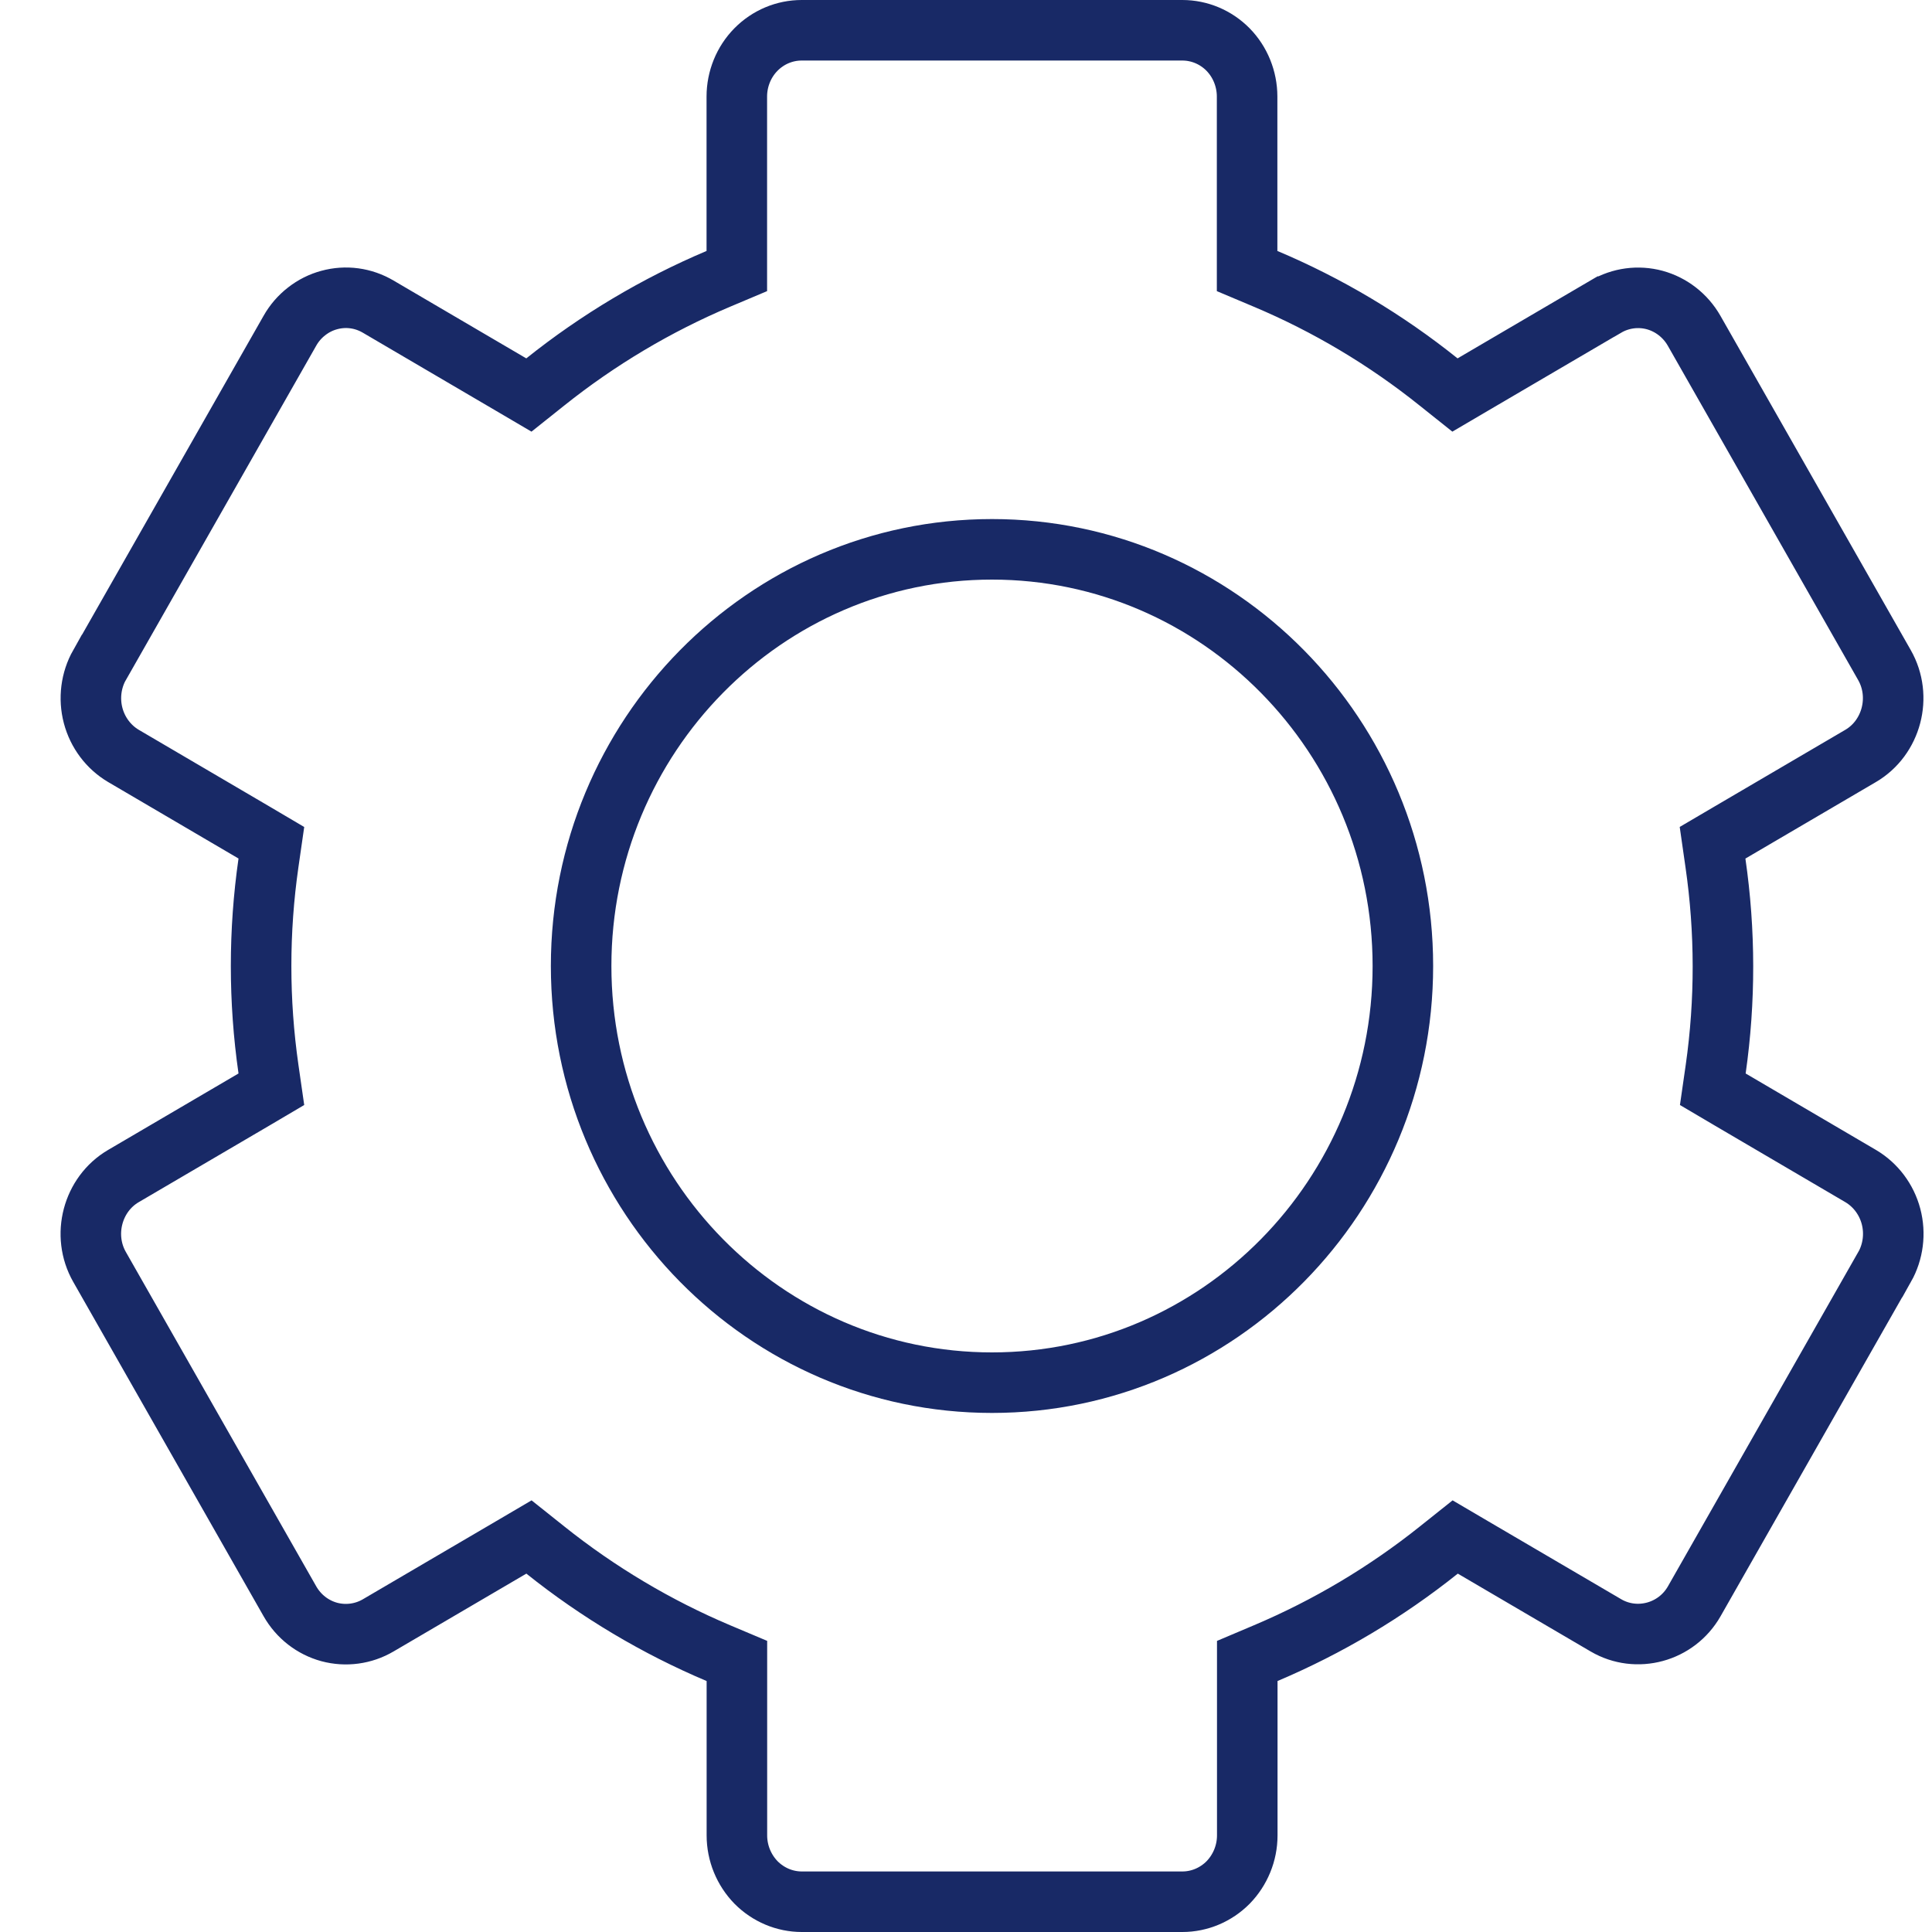 <svg width="24" height="24" viewBox="0 0 24 24" fill="none" xmlns="http://www.w3.org/2000/svg">
<path d="M1.237 15.739L1.237 15.739C1.012 15.345 1.149 14.835 1.532 14.61L1.532 14.61L3.154 13.659L3.371 13.531L3.335 13.281C3.213 12.431 3.213 11.569 3.335 10.719L3.371 10.469L3.154 10.341L1.533 9.39C1.533 9.39 1.533 9.39 1.533 9.39C1.349 9.281 1.213 9.101 1.157 8.889C1.101 8.676 1.13 8.45 1.237 8.26C1.237 8.26 1.238 8.26 1.238 8.26L3.601 4.109L3.601 4.109C3.654 4.015 3.725 3.933 3.809 3.868C3.893 3.802 3.989 3.754 4.09 3.727C4.192 3.699 4.298 3.692 4.402 3.706C4.506 3.72 4.606 3.755 4.698 3.809L4.698 3.809L6.347 4.776L6.57 4.907L6.772 4.746C7.429 4.221 8.152 3.79 8.923 3.464L9.153 3.367V3.118V1.2C9.153 0.98 9.239 0.769 9.391 0.615C9.543 0.461 9.747 0.376 9.959 0.376H14.687C14.899 0.376 15.103 0.461 15.255 0.615C15.406 0.769 15.492 0.98 15.492 1.2V3.118V3.367L15.722 3.464C16.493 3.789 17.216 4.22 17.872 4.746L18.074 4.907L18.297 4.776L19.947 3.809L19.948 3.809C20.132 3.701 20.35 3.672 20.555 3.727C20.76 3.783 20.937 3.92 21.045 4.109L23.409 8.261L23.409 8.261C23.634 8.655 23.497 9.165 23.114 9.39L23.114 9.39L21.492 10.341L21.274 10.469L21.31 10.72C21.433 11.569 21.434 12.432 21.313 13.281L21.277 13.531L21.494 13.659L23.115 14.61C23.115 14.61 23.115 14.61 23.115 14.61C23.299 14.719 23.435 14.899 23.491 15.111C23.547 15.324 23.518 15.55 23.411 15.74C23.41 15.74 23.41 15.74 23.41 15.74L21.047 19.891C20.825 20.281 20.33 20.413 19.95 20.191L18.3 19.224L18.077 19.093L17.875 19.254C17.218 19.779 16.494 20.21 15.723 20.536L15.494 20.633V20.882V22.8C15.494 23.02 15.407 23.23 15.256 23.385C15.104 23.538 14.9 23.624 14.688 23.624H9.96C9.748 23.624 9.544 23.538 9.392 23.385C9.241 23.23 9.154 23.02 9.154 22.8V20.882V20.633L8.924 20.536C8.16 20.213 7.432 19.781 6.773 19.254L6.571 19.093L6.348 19.224L4.698 20.191L4.698 20.191C4.514 20.299 4.295 20.328 4.09 20.273C3.885 20.217 3.709 20.081 3.601 19.891L1.237 15.739ZM17.427 12C17.427 9.15 15.143 6.824 12.323 6.824C9.502 6.824 7.219 9.15 7.219 12C7.219 14.85 9.502 17.176 12.323 17.176C15.143 17.176 17.427 14.85 17.427 12Z" stroke="#182966" stroke-width="0.752"/>
</svg>
